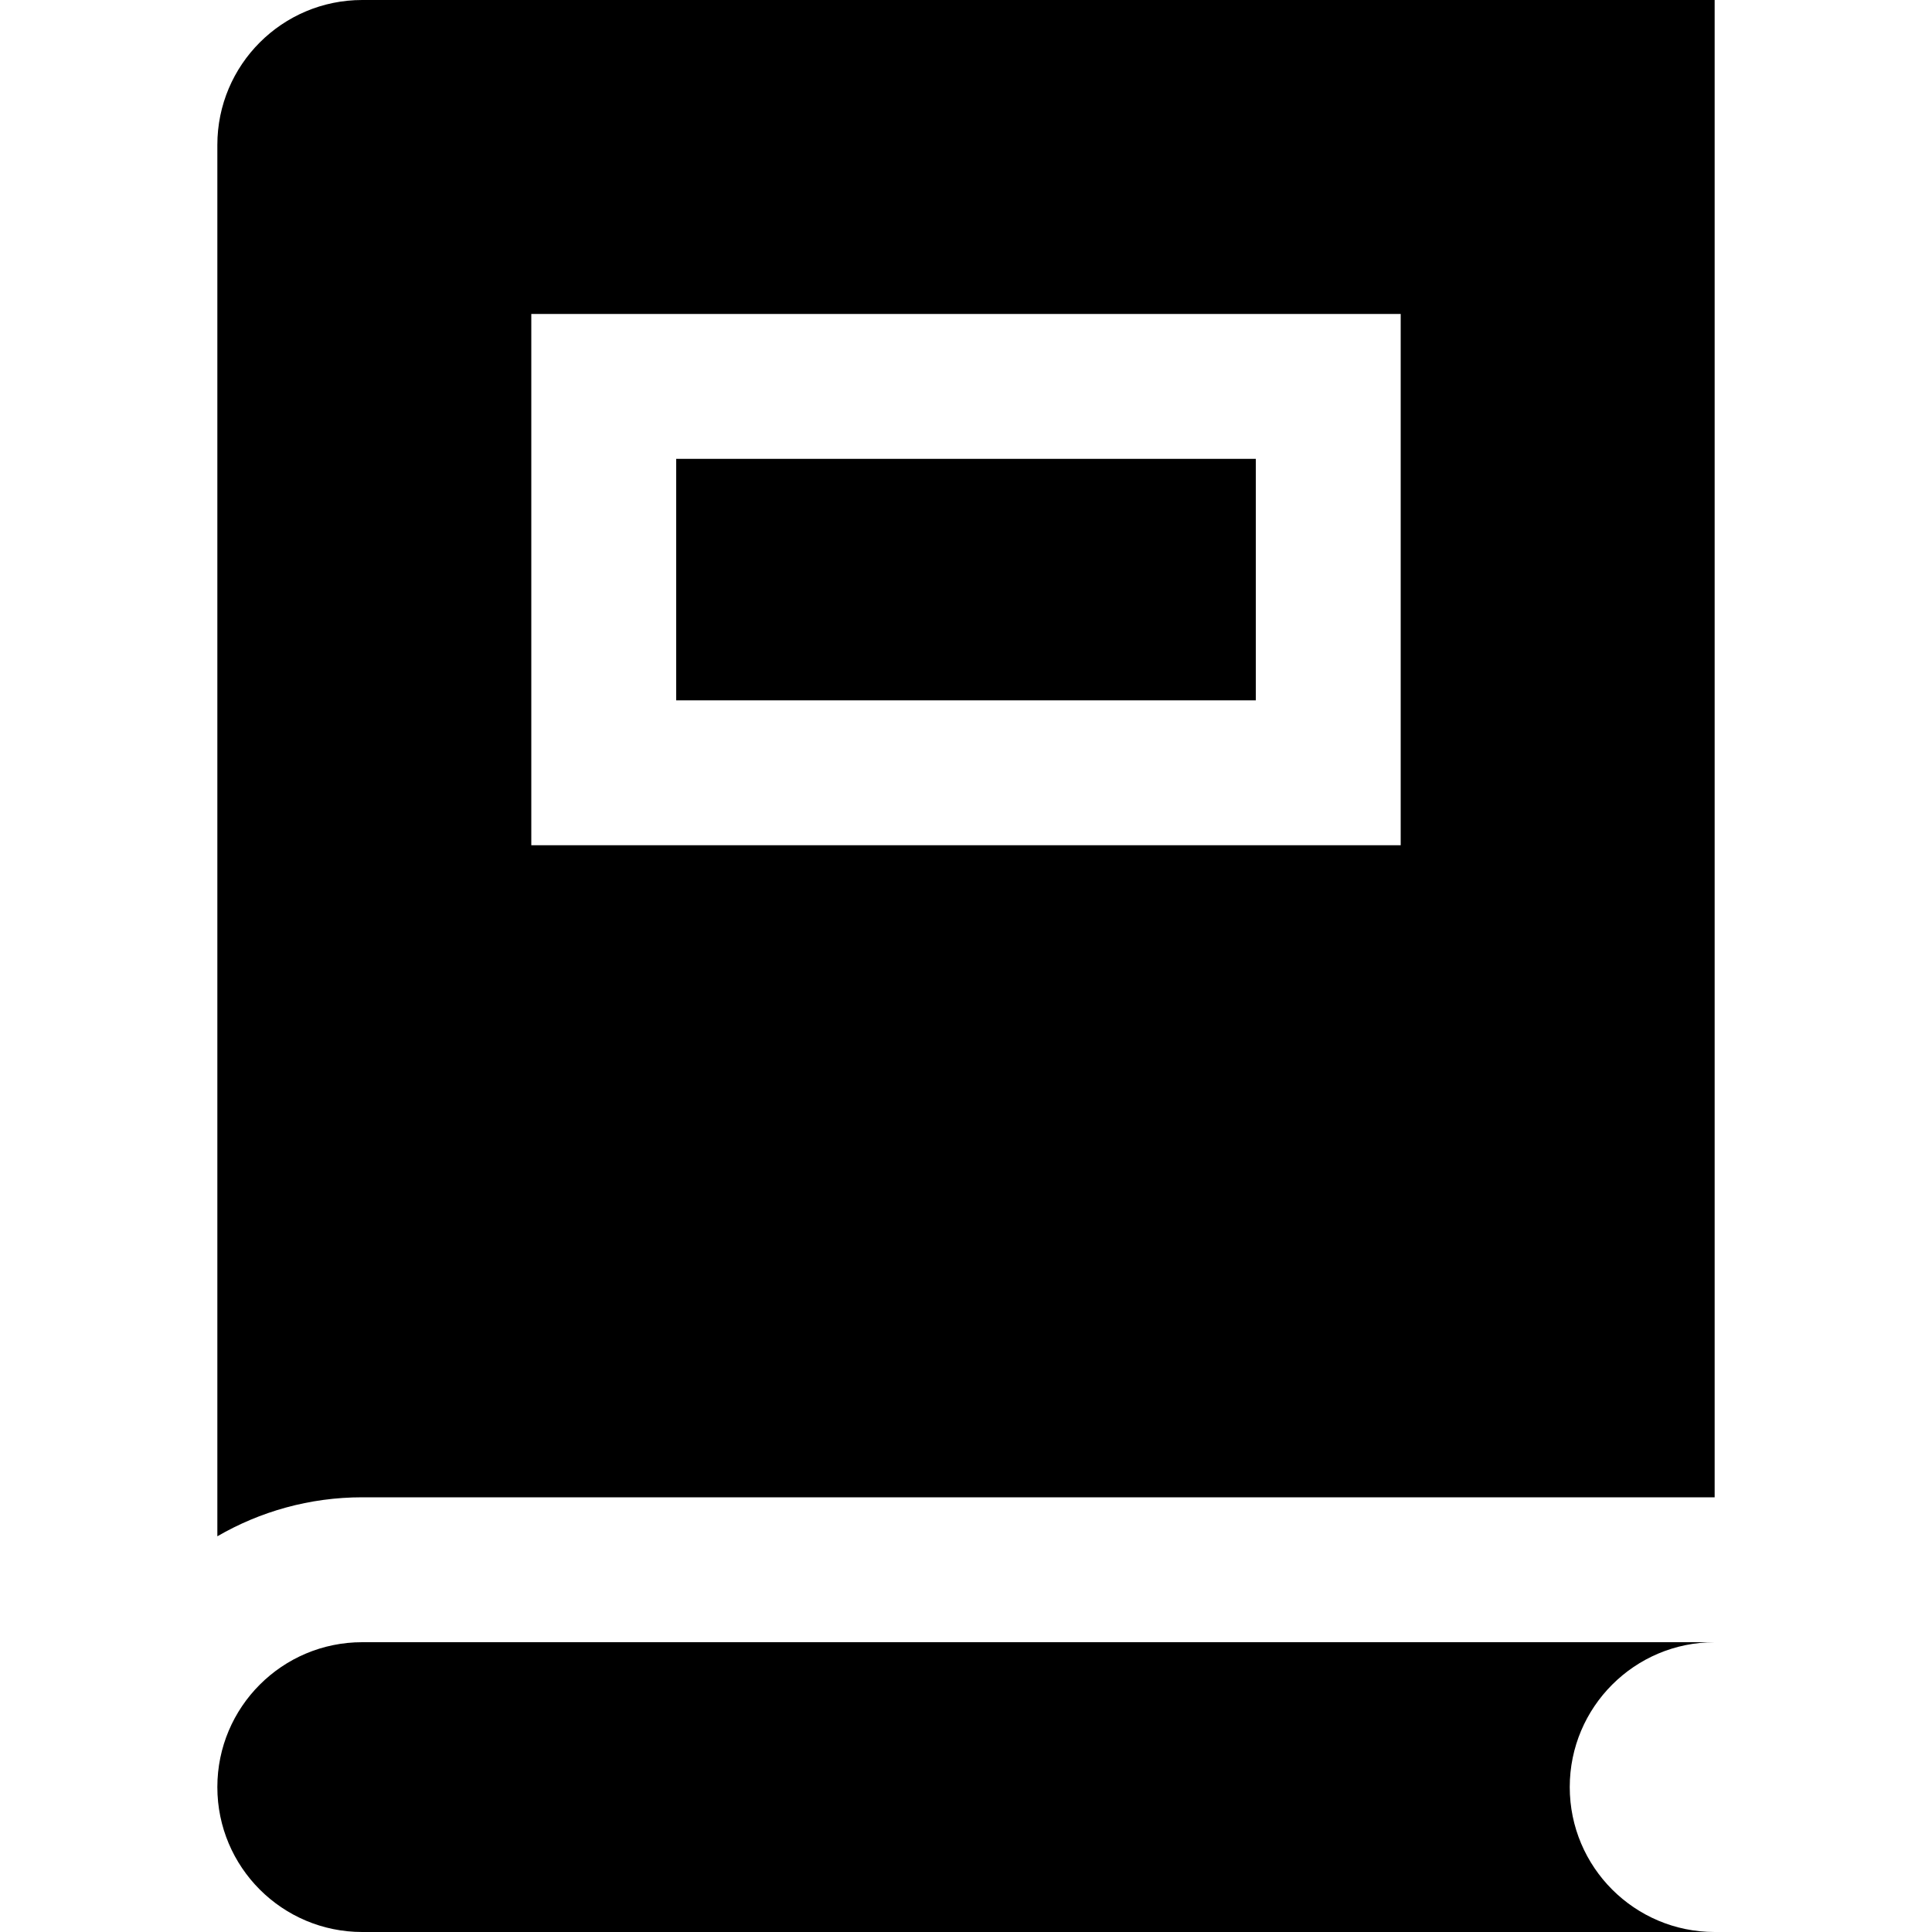 <?xml version="1.0" encoding="iso-8859-1"?>
<!-- Uploaded to: SVG Repo, www.svgrepo.com, Generator: SVG Repo Mixer Tools -->
<svg fill="#000000" version="1.1" id="Layer_1" xmlns="http://www.w3.org/2000/svg" xmlns:xlink="http://www.w3.org/1999/xlink" 
	 viewBox="0 0 512 512" xml:space="preserve">
<g>
	<g>
		<path d="M416,473.6c0-21.207,17.193-38.4,38.4-38.4H96c-21.207,0-38.4,17.193-38.4,38.4S74.793,512,96,512h358.4
			C433.193,512,416,494.807,416,473.6z"/>
	</g>
</g>
<g>
	<g>
		<rect x="179.2" y="121.6" width="153.6" height="64"/>
	</g>
</g>
<g>
	<g>
		<path d="M96,0C74.793,0,57.6,17.193,57.6,38.4v368.732C68.906,400.575,82.016,396.8,96,396.8h358.4V0H96z M371.2,224H140.8V83.2
			h230.4V224z"/>
	</g>
</g>
</svg>